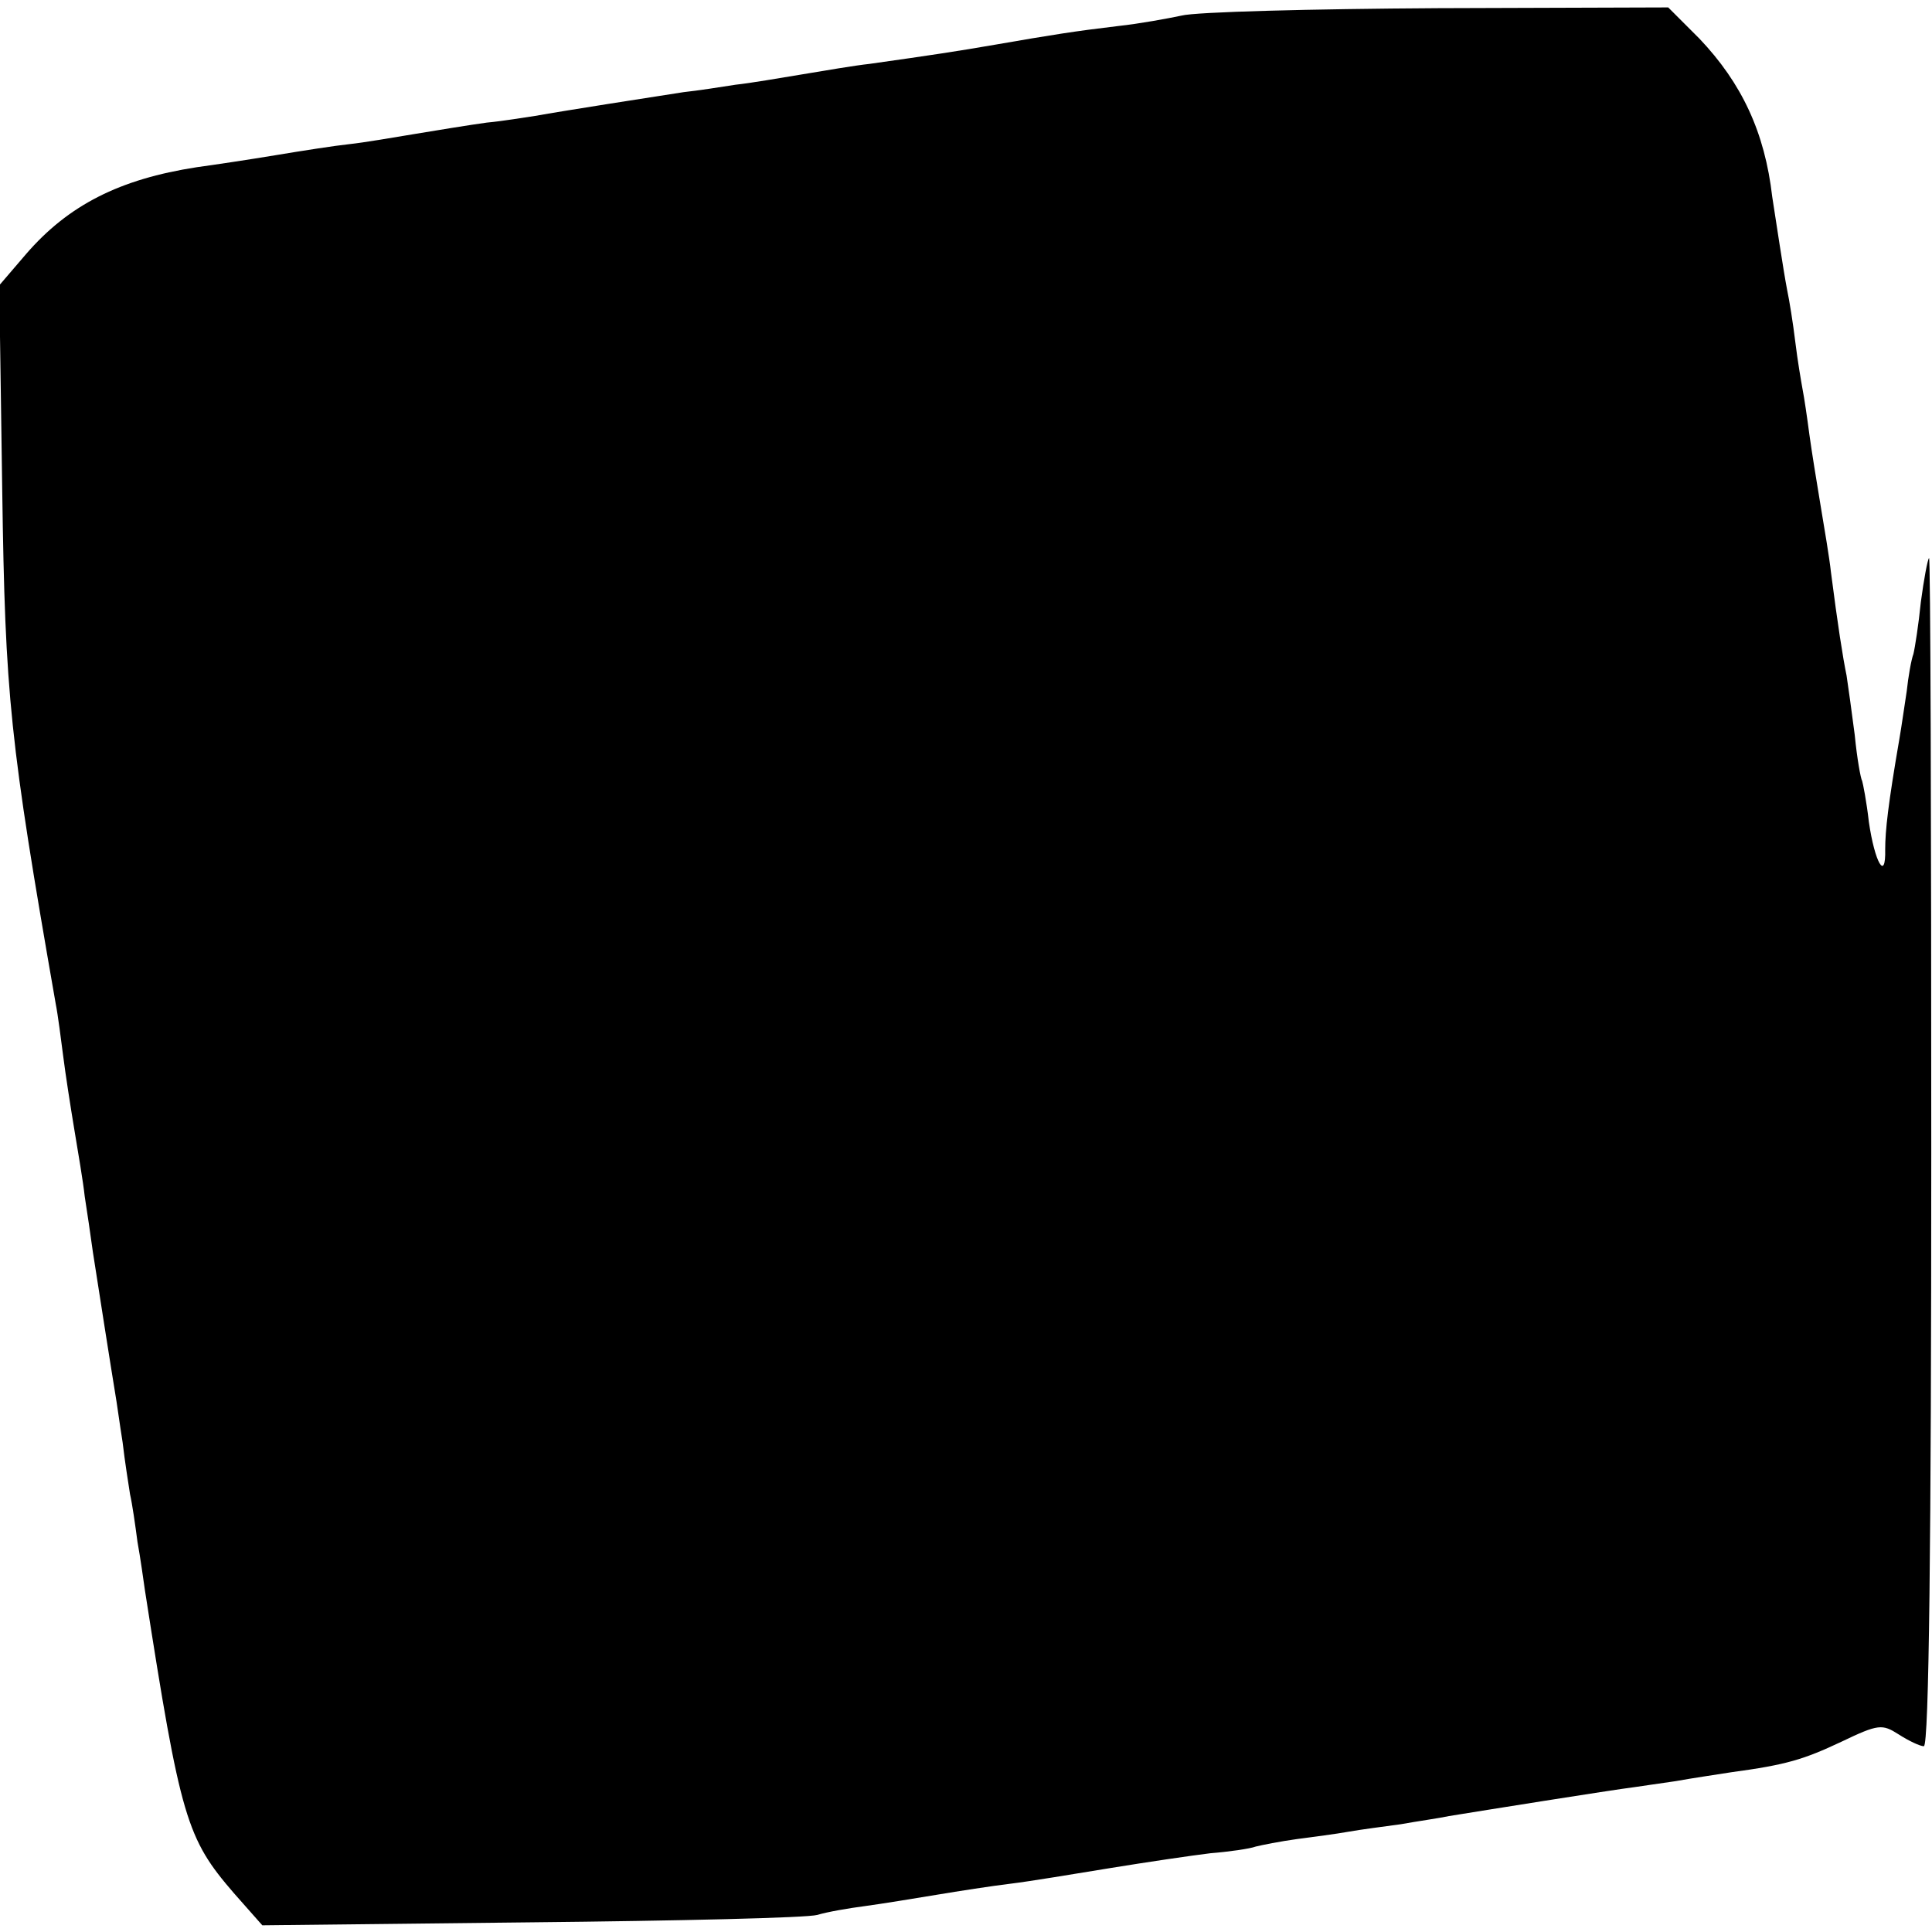 <?xml version="1.0" standalone="no"?>
<!DOCTYPE svg PUBLIC "-//W3C//DTD SVG 20010904//EN"
 "http://www.w3.org/TR/2001/REC-SVG-20010904/DTD/svg10.dtd">
<svg version="1.0" xmlns="http://www.w3.org/2000/svg"
 width="260pt" height="260pt" viewBox="0 0 260 260"
 preserveAspectRatio="xMidYMid meet">
<g transform="translate(0,260) scale(0.1,-0.1)"
fill="#000000" stroke="none">
<path d="M1590 2579 c-19 -4 -57 -11 -85 -14 -59 -7 -90 -12 -165 -25 -52 -9
-85 -14 -170 -26 -19 -2 -60 -9 -90 -14 -30 -5 -71 -12 -90 -14 -19 -3 -51 -8
-70 -10 -39 -6 -161 -25 -200 -32 -14 -2 -43 -7 -65 -9 -22 -3 -65 -10 -95
-15 -30 -5 -71 -12 -90 -14 -19 -2 -64 -9 -100 -15 -36 -6 -83 -13 -105 -16
-104 -16 -173 -51 -230 -117 l-36 -42 4 -276 c4 -278 10 -336 72 -691 3 -15 7
-47 10 -70 3 -24 10 -69 15 -99 5 -30 12 -71 14 -90 3 -19 8 -53 11 -75 7 -45
25 -160 30 -190 2 -11 6 -41 10 -66 3 -26 8 -57 10 -70 3 -13 7 -41 10 -64 4
-22 8 -51 10 -65 48 -308 56 -334 120 -408 l38 -43 361 4 c198 2 372 6 386 10
13 4 42 9 65 12 22 3 65 10 95 15 30 5 75 12 100 15 25 3 85 13 134 21 49 8
110 17 135 20 25 2 53 6 61 9 8 2 33 7 55 10 22 3 54 7 70 10 17 3 48 7 70 10
22 4 51 8 65 11 43 7 218 35 250 39 8 1 33 5 55 8 22 4 56 9 75 12 74 10 97
17 148 41 50 24 55 24 77 10 14 -9 29 -16 34 -16 7 0 10 280 10 801 0 441 -1
800 -3 798 -2 -2 -7 -29 -11 -59 -3 -30 -8 -62 -10 -70 -3 -8 -7 -31 -9 -50
-3 -19 -7 -48 -10 -65 -15 -87 -19 -123 -19 -148 1 -44 -14 -18 -22 37 -3 27
-8 52 -9 55 -2 3 -7 31 -10 62 -4 31 -9 67 -11 80 -5 24 -12 69 -21 139 -2 19
-9 60 -14 90 -5 30 -12 73 -15 95 -3 23 -7 50 -9 60 -2 11 -7 40 -10 65 -3 25
-8 56 -11 70 -5 26 -15 93 -20 125 -10 87 -41 153 -98 213 l-42 42 -310 -1
c-170 -1 -326 -5 -345 -10z"/>
</g>
</svg>
